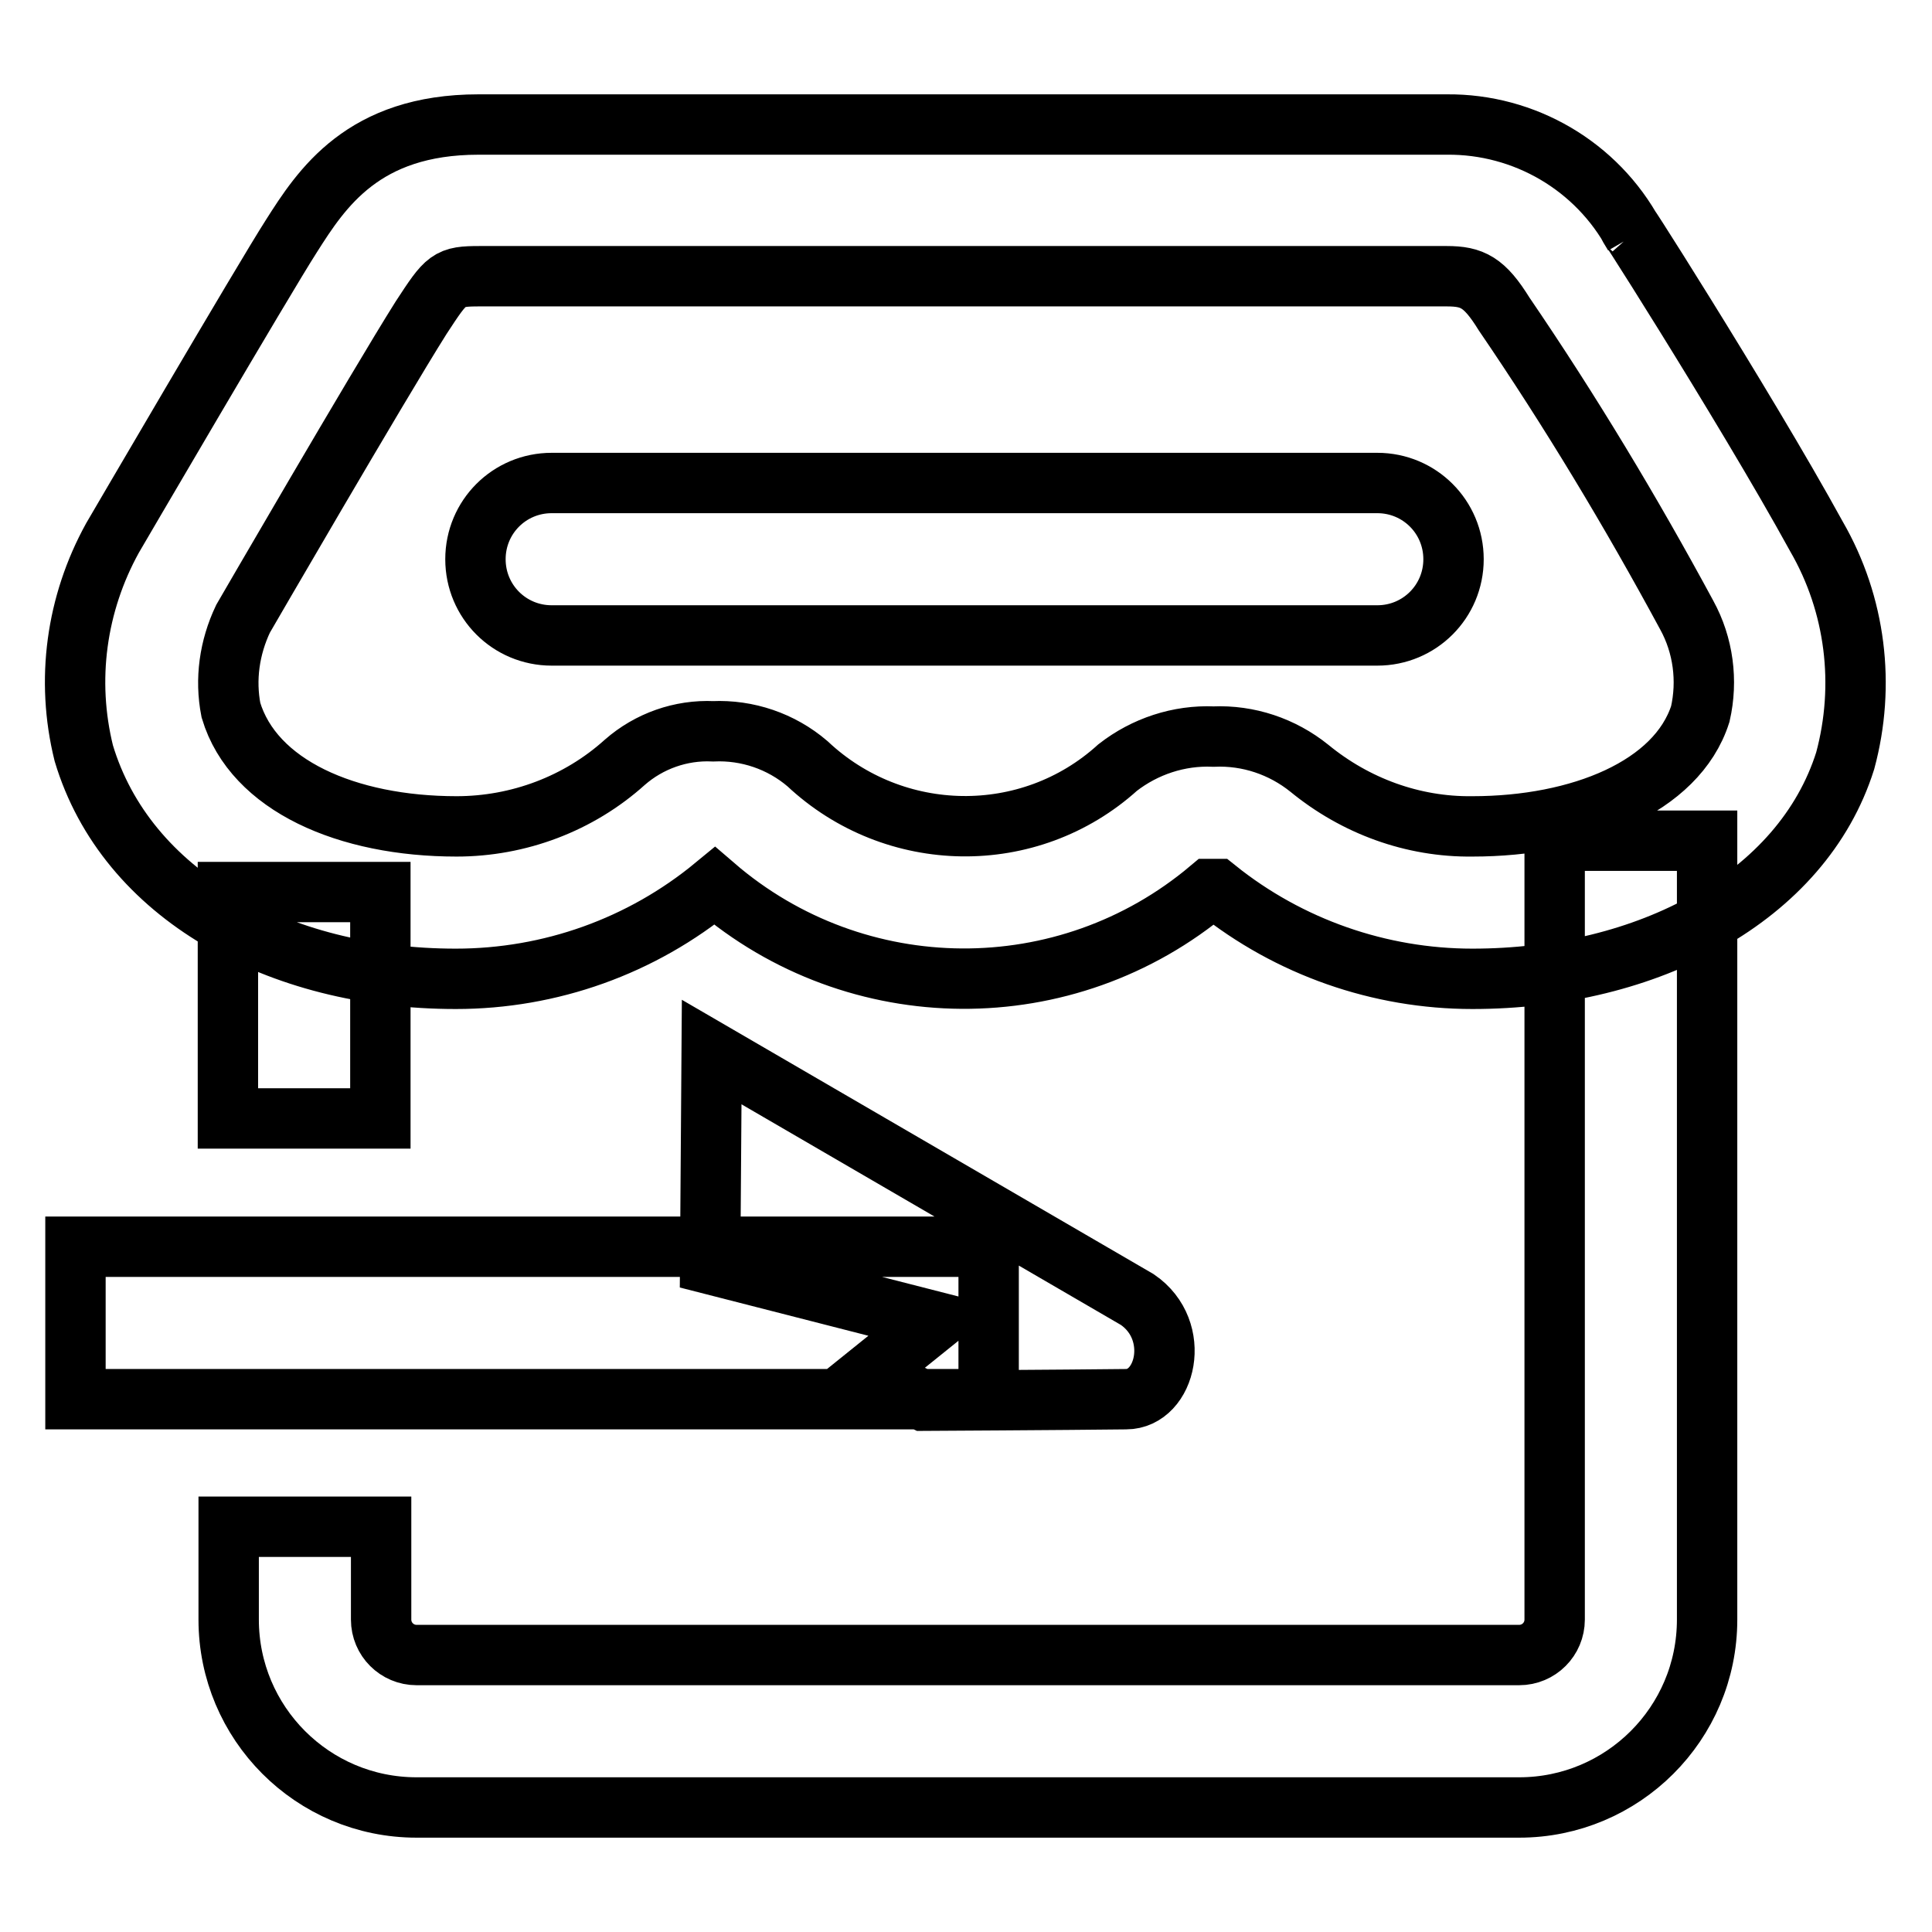 <?xml version="1.0" encoding="utf-8"?>
<!-- Svg Vector Icons : http://www.onlinewebfonts.com/icon -->
<!DOCTYPE svg PUBLIC "-//W3C//DTD SVG 1.1//EN" "http://www.w3.org/Graphics/SVG/1.1/DTD/svg11.dtd">
<svg version="1.1" xmlns="http://www.w3.org/2000/svg" xmlns:xlink="http://www.w3.org/1999/xlink" x="0px" y="0px" viewBox="0 0 256 256" enable-background="new 0 0 256 256" xml:space="preserve">
<g> <path stroke-width="8" fill-opacity="0" stroke="#000000"  d="M195.1,129.7c-12.3,0-24.3-4.2-33.9-11.9h-0.9c-19,16-46.8,15.8-65.6-0.4c-9.7,8-21.8,12.3-34.3,12.3 c-23.6,0-43.7-11.2-49.3-29.9c-2.4-9.7-1-19.8,3.8-28.5c0,0,20.1-34.4,23.7-40c4-6.3,9.5-14.8,24.8-14.8h128.3 c10.3-0.1,19.9,5.5,24.8,14.6c-4.6-7.5,14.6,22.5,24.2,40c5.2,9,6.5,19.7,3.8,29.7C238.8,118.9,218.3,129.7,195.1,129.7z  M160.8,97.6c4.6-0.2,9.1,1.3,12.7,4.2c6.1,5,13.7,7.8,21.6,7.7c14.2,0,27.1-5.2,30.2-14.9c1-4.4,0.4-9.1-1.8-13.1 c-7.4-13.7-15.4-27-24.2-39.9c-2.6-4.2-4.2-5-7.6-5H63.6c-4.2,0-4.4,0.3-7.8,5.5C50,51.3,32.2,82,32.2,82c-1.8,3.8-2.4,8-1.6,12.1 c3,10,15.4,15.4,29.9,15.4c8.2,0,16.2-3,22.3-8.5c3.2-2.8,7.4-4.3,11.7-4.1c4.5-0.2,9,1.3,12.5,4.3c11.5,10.8,29.4,11.1,41.1,0.5 C151.7,98.9,156.2,97.4,160.8,97.6L160.8,97.6z M50.4,148.2H30.2v-30h20.2V148.2z M201.3,239.5H55.2c-13.8,0-24.9-11.2-24.9-24.9 v-12.3h20.2v12.3c0,2.6,2.1,4.7,4.7,4.7c0,0,0,0,0,0h146.1c2.6,0,4.7-2.1,4.7-4.7c0,0,0,0,0,0V111.4h20.2v103.2 C226.2,228.4,215,239.5,201.3,239.5z M182.5,84.2H73.1c-5.6,0-10.1-4.5-10.1-10.1S67.5,64,73.1,64h109.4c5.6,0,10.1,4.5,10.1,10.1 S188.1,84.2,182.5,84.2L182.5,84.2z M131,185.4H10v-20.2h121V185.4z M122.4,185.6l-7.3-3.5l8.7-7l-29.7-7.6l0.2-28.1l56.4,32.8 c6,4.1,3.8,13.2-1.5,13.2C140.7,185.5,122.4,185.6,122.4,185.6z"/></g>
</svg>